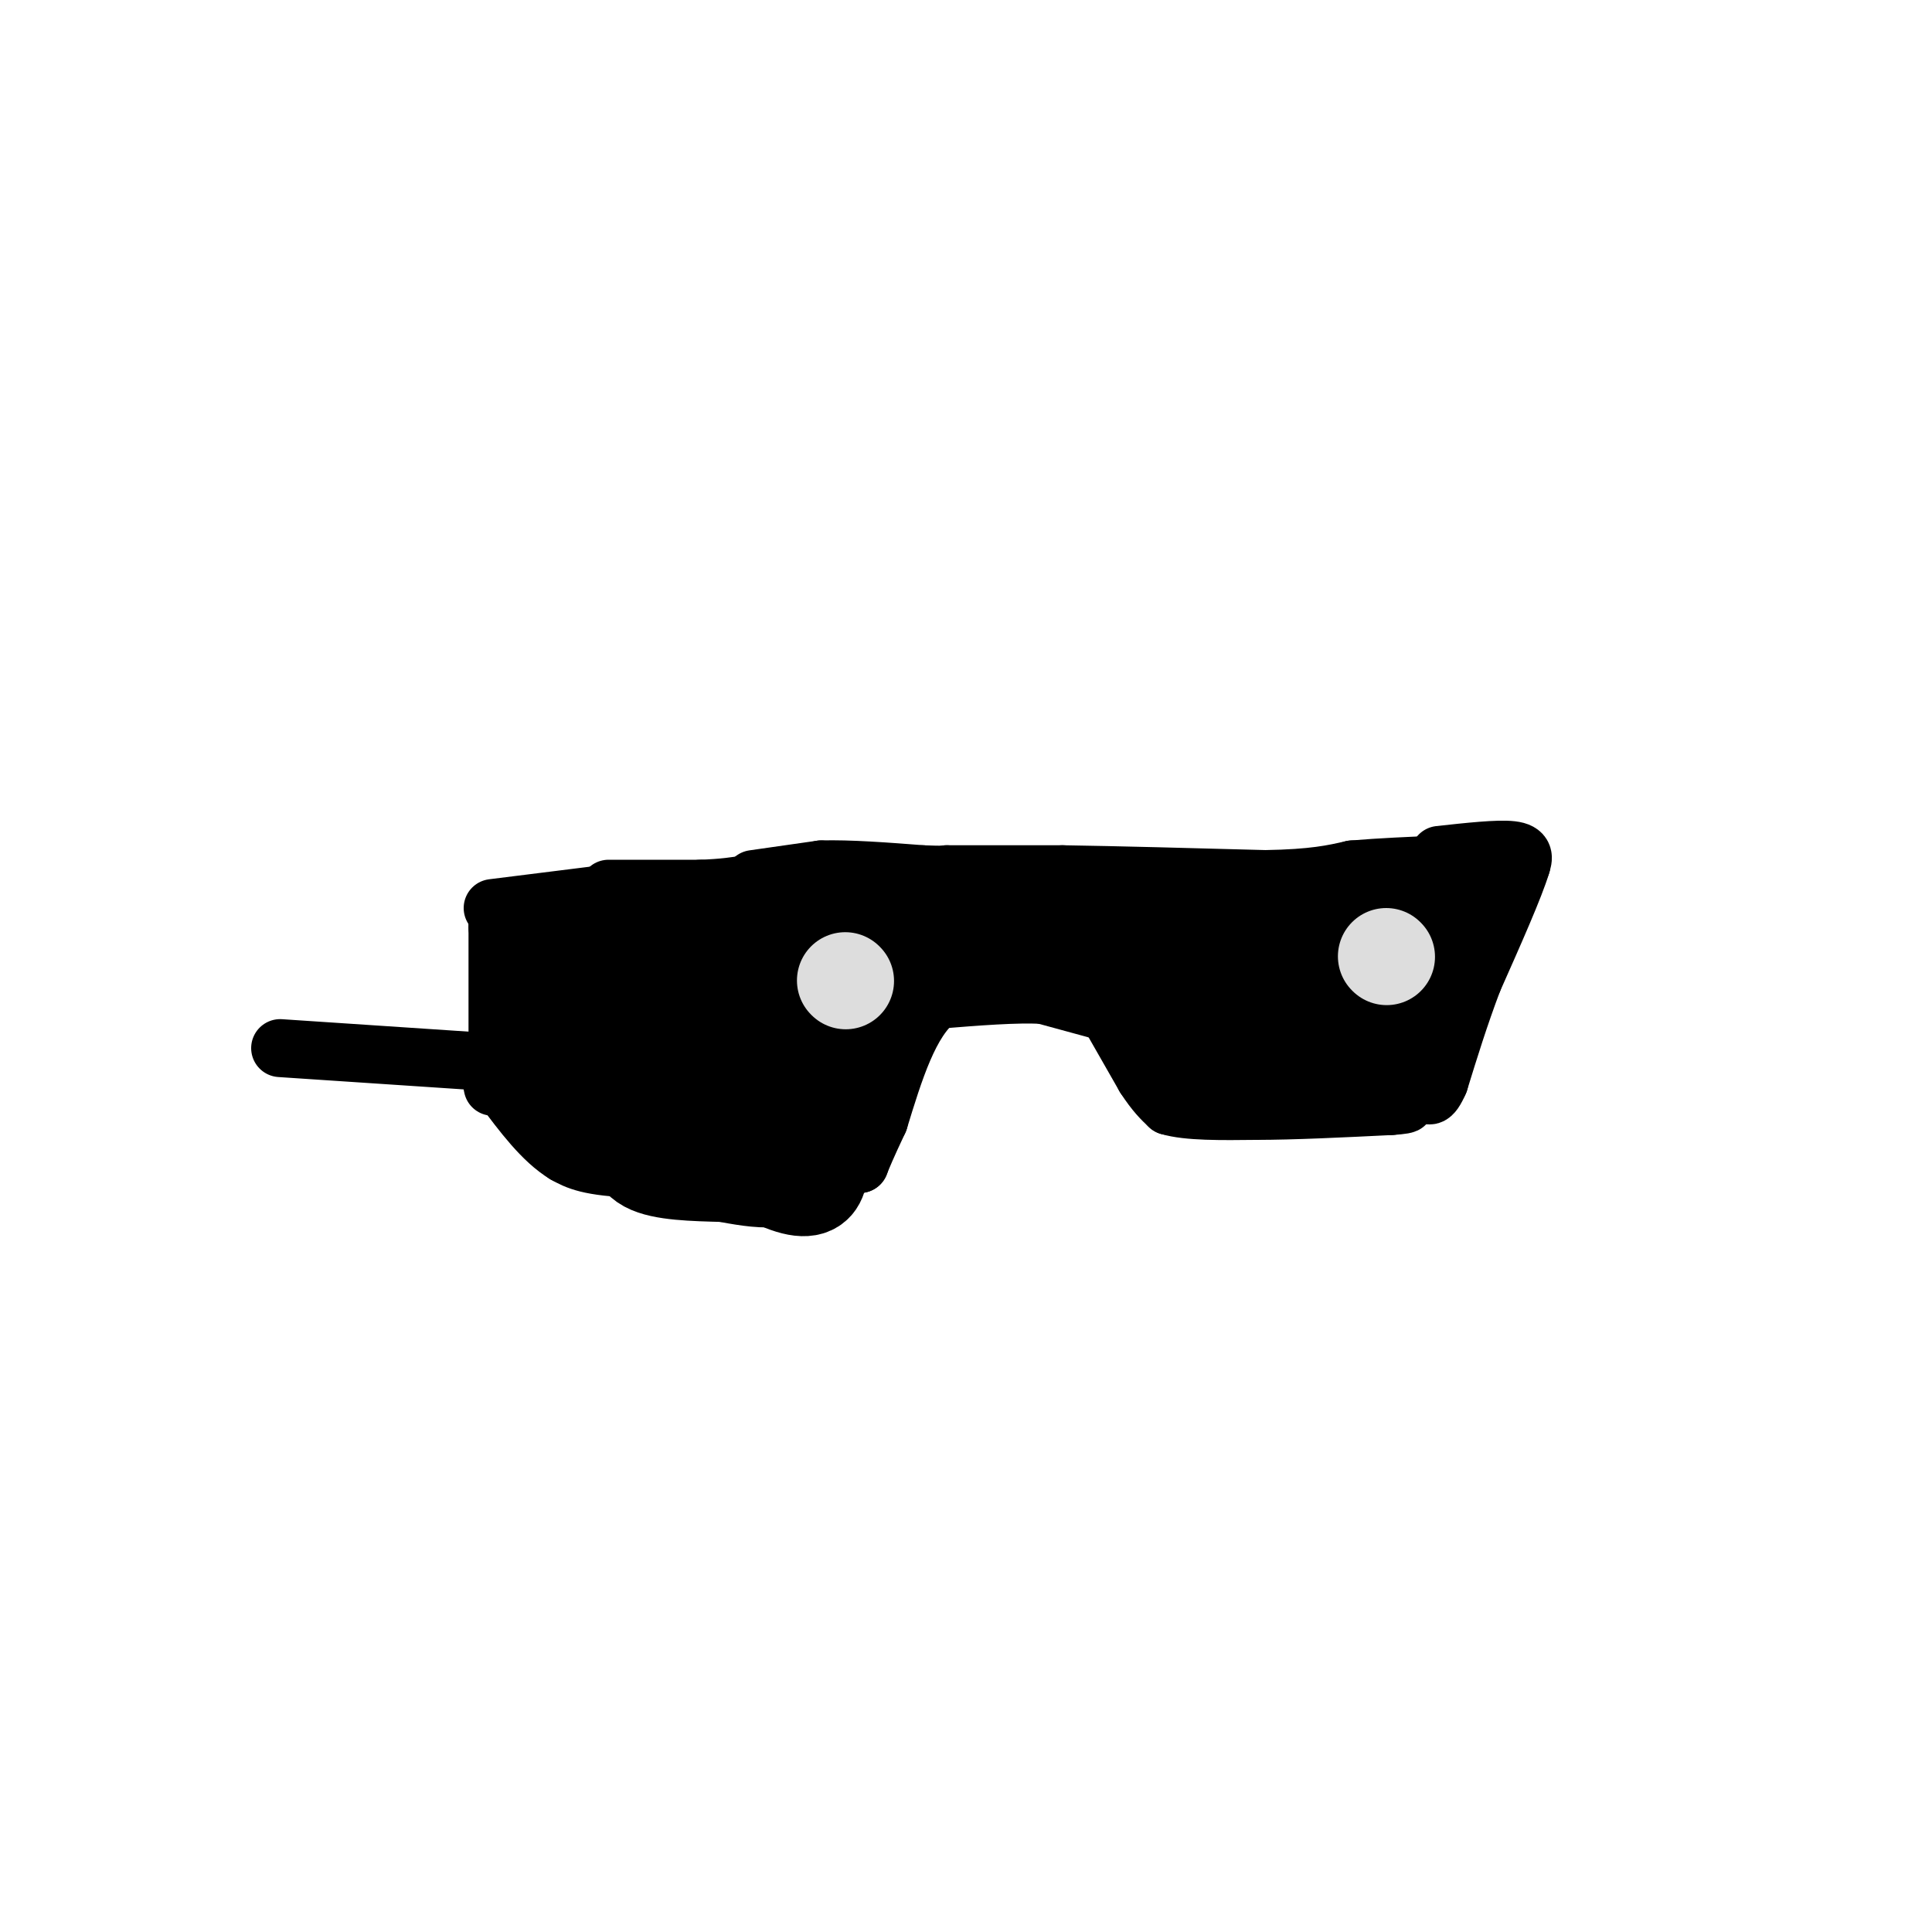 <svg viewBox='0 0 400 400' version='1.1' xmlns='http://www.w3.org/2000/svg' xmlns:xlink='http://www.w3.org/1999/xlink'><g fill='none' stroke='#000000' stroke-width='12' stroke-linecap='round' stroke-linejoin='round'><path d='M58,217c0.000,0.000 45.000,3.000 45,3'/><path d='M103,217c0.000,0.000 0.000,-25.000 0,-25'/><path d='M103,192c0.000,-4.500 0.000,-3.250 0,-2'/><path d='M102,188c0.000,0.000 24.000,-3.000 24,-3'/><path d='M126,184c0.000,0.000 19.000,0.000 19,0'/><path d='M145,184c4.833,-0.167 7.417,-0.583 10,-1'/><path d='M155,183c1.000,0.000 -1.500,0.500 -4,1'/><path d='M156,182c0.000,0.000 14.000,-2.000 14,-2'/><path d='M170,180c5.833,-0.167 13.417,0.417 21,1'/><path d='M191,181c4.333,0.167 4.667,0.083 5,0'/><path d='M196,181c4.833,0.000 14.417,0.000 24,0'/><path d='M220,181c11.000,0.167 26.500,0.583 42,1'/><path d='M262,182c10.000,-0.167 14.000,-1.083 18,-2'/><path d='M280,180c6.000,-0.500 12.000,-0.750 18,-1'/><path d='M298,179c4.167,-0.500 5.583,-1.250 7,-2'/><path d='M298,177c6.083,-0.667 12.167,-1.333 15,-1c2.833,0.333 2.417,1.667 2,3'/><path d='M315,179c-1.333,4.500 -5.667,14.250 -10,24'/><path d='M305,203c-2.833,7.500 -4.917,14.250 -7,21'/><path d='M298,224c-1.667,3.833 -2.333,2.917 -3,2'/><path d='M229,209c0.000,0.000 8.000,14.000 8,14'/><path d='M237,223c2.167,3.333 3.583,4.667 5,6'/><path d='M242,229c3.833,1.167 10.917,1.083 18,1'/><path d='M260,230c7.667,0.000 17.833,-0.500 28,-1'/><path d='M288,229c4.833,-0.333 2.917,-0.667 1,-1'/><path d='M227,209c0.000,0.000 -11.000,-3.000 -11,-3'/><path d='M216,206c-5.500,-0.333 -13.750,0.333 -22,1'/><path d='M194,207c-5.667,4.333 -8.833,14.667 -12,25'/><path d='M182,232c-2.667,5.667 -3.333,7.333 -4,9'/><path d='M178,241c-8.333,1.667 -27.167,1.333 -46,1'/><path d='M132,242c-10.167,-0.333 -12.583,-1.667 -15,-3'/><path d='M117,239c-4.667,-2.833 -8.833,-8.417 -13,-14'/><path d='M104,225c-2.500,-2.333 -2.250,-1.167 -2,0'/></g>
<g fill='none' stroke='#000000' stroke-width='20' stroke-linecap='round' stroke-linejoin='round'><path d='M108,209c5.800,8.844 11.600,17.689 15,20c3.400,2.311 4.400,-1.911 2,-8c-2.400,-6.089 -8.200,-14.044 -14,-22'/><path d='M111,199c-1.266,-1.710 2.568,5.016 12,12c9.432,6.984 24.463,14.226 25,14c0.537,-0.226 -13.418,-7.922 -21,-11c-7.582,-3.078 -8.791,-1.539 -10,0'/><path d='M117,214c7.662,7.049 31.817,24.673 43,30c11.183,5.327 9.396,-1.643 10,-5c0.604,-3.357 3.601,-3.102 -1,-7c-4.601,-3.898 -16.801,-11.949 -29,-20'/><path d='M140,212c-10.712,-5.882 -22.992,-10.587 -25,-13c-2.008,-2.413 6.256,-2.533 16,-2c9.744,0.533 20.970,1.721 30,4c9.030,2.279 15.866,5.651 17,8c1.134,2.349 -3.433,3.674 -8,5'/><path d='M170,214c-2.386,0.745 -4.351,0.107 -5,2c-0.649,1.893 0.018,6.317 -1,10c-1.018,3.683 -3.719,6.624 -9,8c-5.281,1.376 -13.140,1.188 -21,1'/><path d='M134,235c-3.917,-0.179 -3.208,-1.125 -3,0c0.208,1.125 -0.083,4.321 3,6c3.083,1.679 9.542,1.839 16,2'/><path d='M150,243c6.533,1.156 14.867,3.044 18,-4c3.133,-7.044 1.067,-23.022 -1,-39'/><path d='M167,200c-7.667,-6.600 -26.333,-3.600 -16,-2c10.333,1.600 49.667,1.800 89,2'/><path d='M240,200c4.703,-1.015 -28.038,-4.551 -50,-6c-21.962,-1.449 -33.144,-0.811 -38,1c-4.856,1.811 -3.384,4.795 -1,8c2.384,3.205 5.681,6.630 8,8c2.319,1.370 3.659,0.685 5,0'/><path d='M164,211c8.860,-4.596 28.509,-16.088 44,-20c15.491,-3.912 26.825,-0.246 37,3c10.175,3.246 19.193,6.070 22,8c2.807,1.930 -0.596,2.965 -4,4'/><path d='M263,206c-5.476,0.524 -17.167,-0.167 -18,3c-0.833,3.167 9.190,10.190 17,12c7.810,1.810 13.405,-1.595 19,-5'/><path d='M281,216c6.655,-1.345 13.792,-2.208 17,-7c3.208,-4.792 2.488,-13.512 0,-17c-2.488,-3.488 -6.744,-1.744 -11,0'/><path d='M287,192c-10.417,1.333 -30.958,4.667 -36,5c-5.042,0.333 5.417,-2.333 14,-2c8.583,0.333 15.292,3.667 22,7'/><path d='M287,202c6.333,-0.833 11.167,-6.417 16,-12'/></g>
<g fill='none' stroke='#DDDDDD' stroke-width='20' stroke-linecap='round' stroke-linejoin='round'><path d='M175,203c0.000,0.000 0.100,0.100 0.1,0.1'/><path d='M287,198c0.000,0.000 0.100,0.100 0.1,0.1'/></g>
</svg>